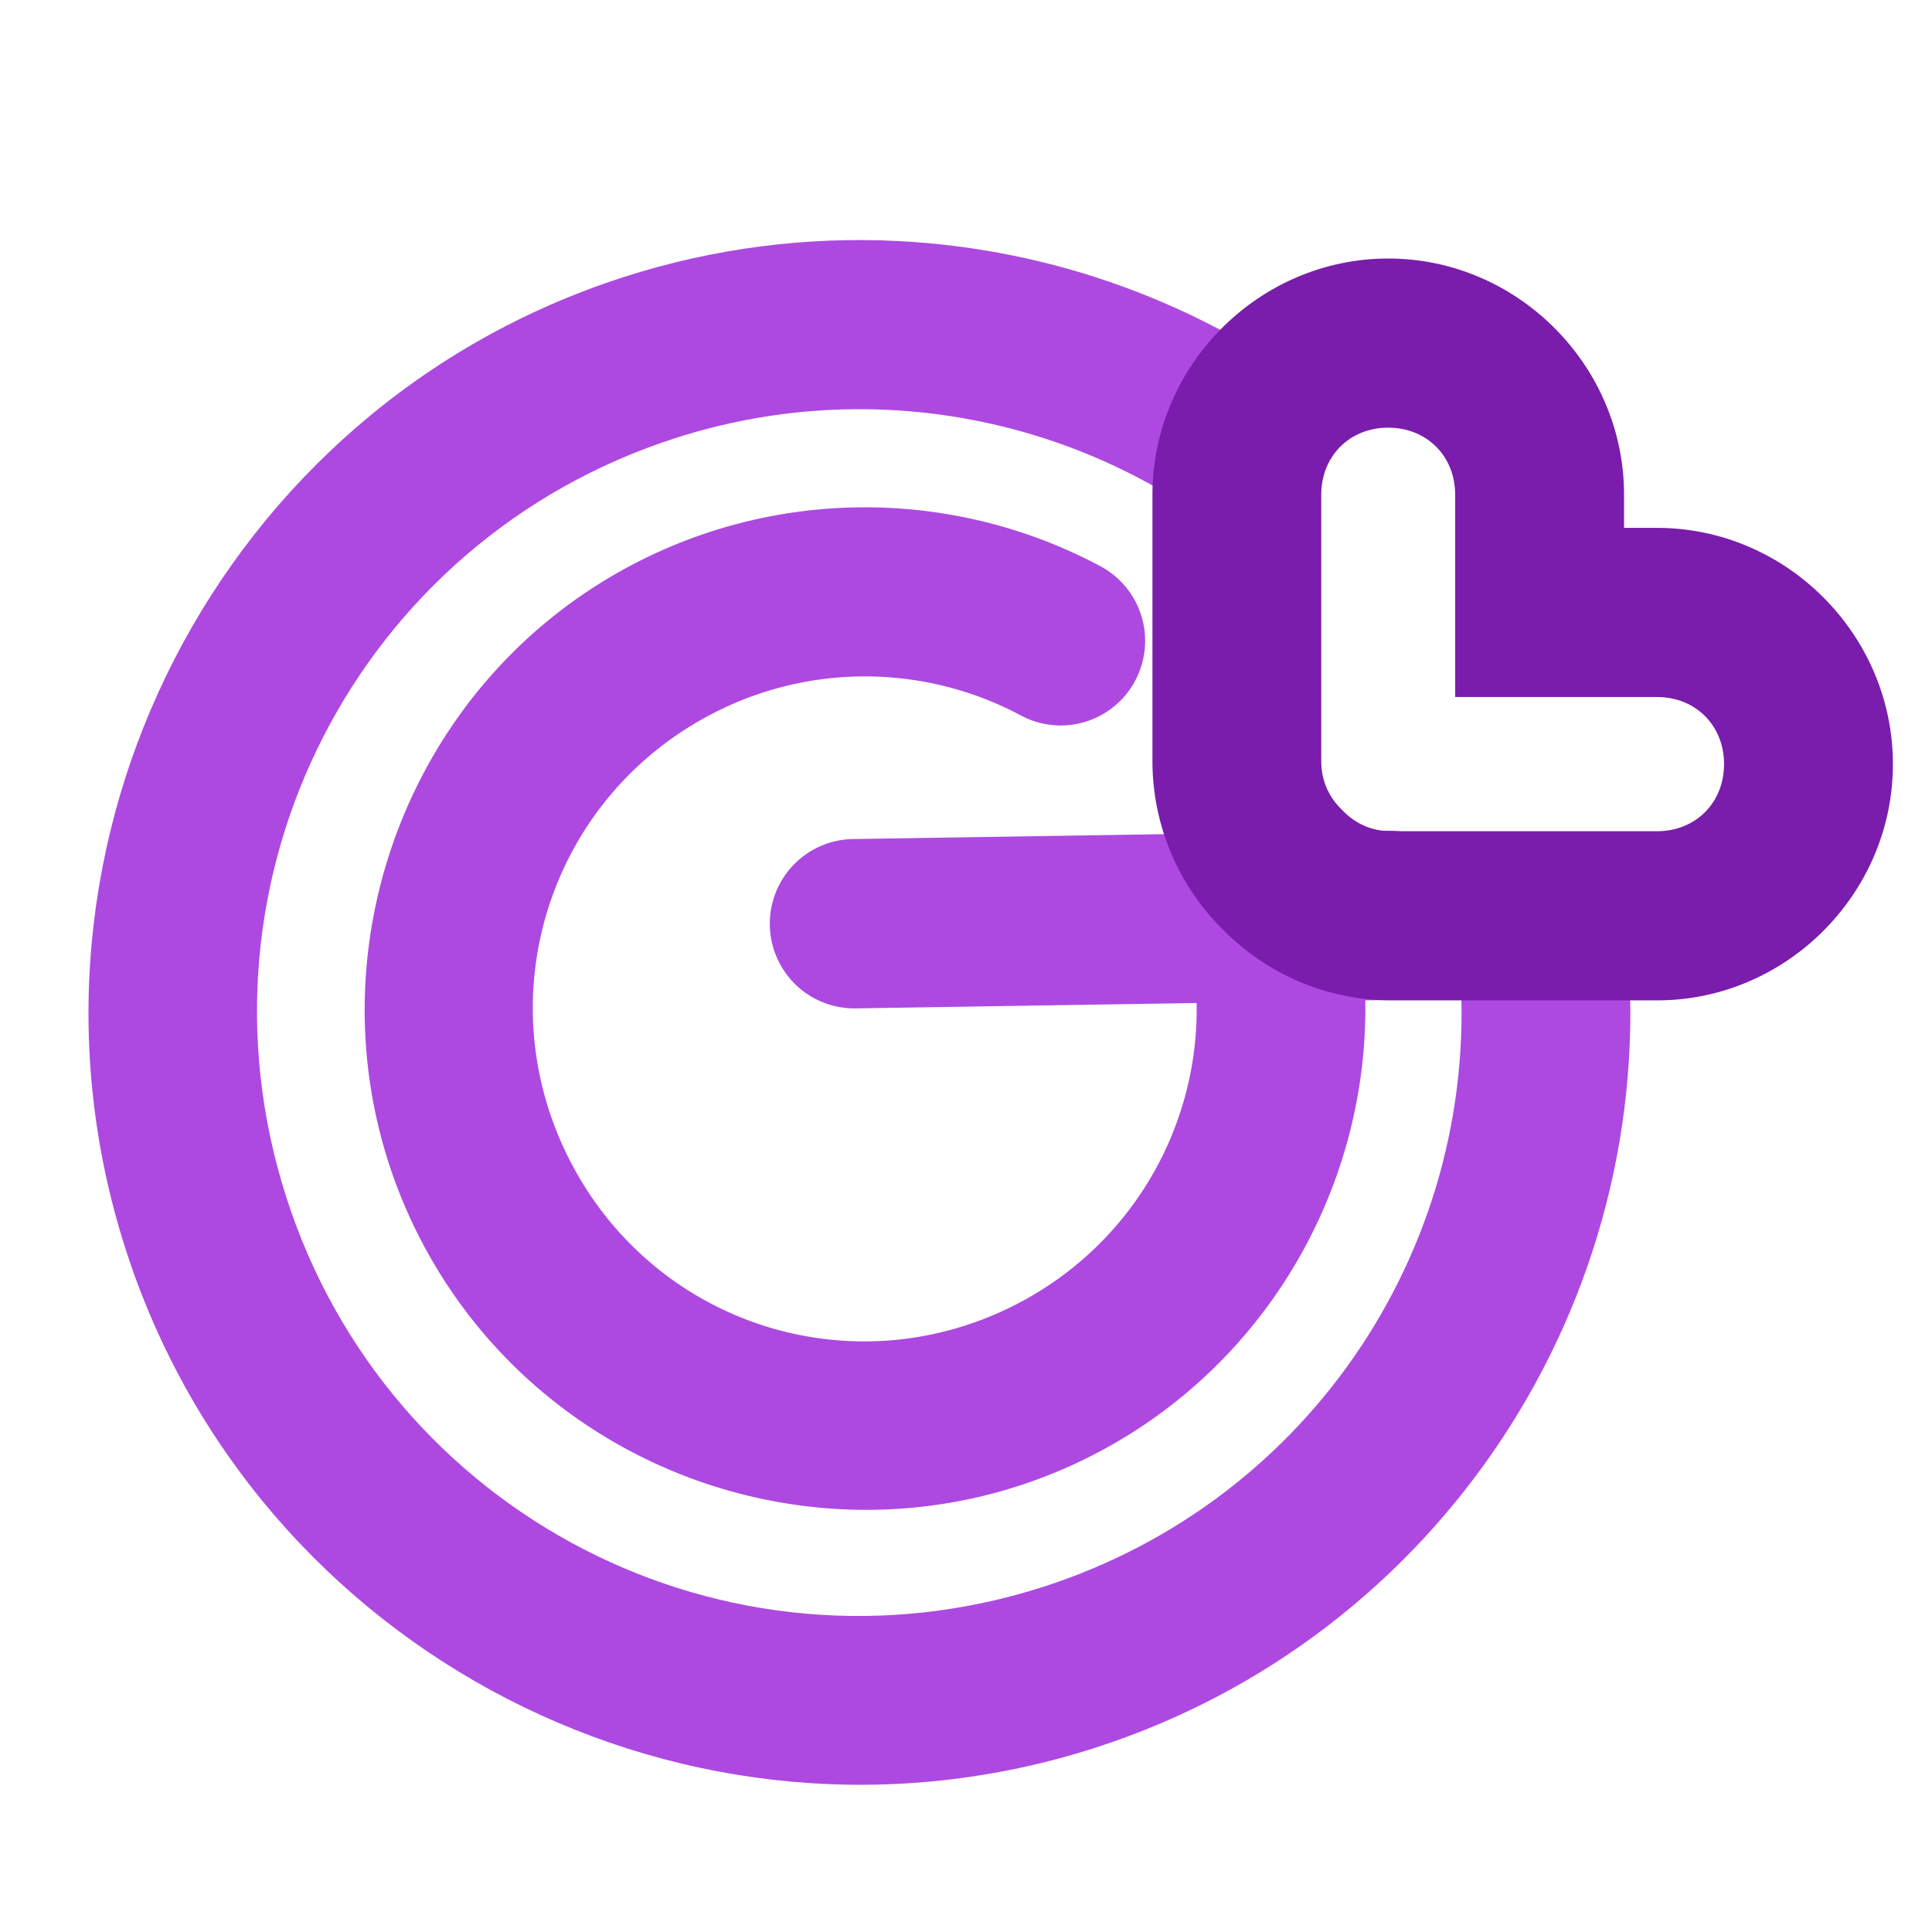 <?xml version="1.0" encoding="UTF-8" standalone="no"?>
<svg
   width="24"
   height="24"
   viewBox="0 0 24 24"
   fill="none"
   stroke="currentColor"
   stroke-width="2"
   stroke-linecap="round"
   stroke-linejoin="round"
   class="icon icon-tabler icons-tabler-outline icon-tabler-plant-2"
   version="1.1"
   id="svg6"
   sodipodi:docname="logo.svg"
   inkscape:version="1.3.2 (1:1.3.2+202311252150+091e20ef0f)"
   xmlns:inkscape="http://www.inkscape.org/namespaces/inkscape"
   xmlns:sodipodi="http://sodipodi.sourceforge.net/DTD/sodipodi-0.dtd"
   xmlns="http://www.w3.org/2000/svg"
   xmlns:svg="http://www.w3.org/2000/svg">
  <defs
     id="defs6" />
  <sodipodi:namedview
     id="namedview6"
     pagecolor="#ffffff"
     bordercolor="#000000"
     borderopacity="0.25"
     inkscape:showpageshadow="2"
     inkscape:pageopacity="0.0"
     inkscape:pagecheckerboard="0"
     inkscape:deskcolor="#d1d1d1"
     inkscape:zoom="14.849242"
     inkscape:cx="13.367686"
     inkscape:cy="10.57293"
     inkscape:window-width="1366"
     inkscape:window-height="704"
     inkscape:window-x="0"
     inkscape:window-y="0"
     inkscape:window-maximized="1"
     inkscape:current-layer="path242" />
  <g
     id="path242"
     transform="matrix(0.177,0,0,0.21,-2.788,-22.009)"
     style="fill:#ff00ff;stroke:none">
    <path
       style="color:#000000;fill:#ad49e1;fill-opacity:1;stroke:none;stroke-width:2.17;stroke-opacity:1;-inkscape-stroke:none"
       d="m 78.853,119.066 c -6.454,-0.282 -12.998,0.412 -19.318,2.125 -28.386,7.693 -44.095,33.494 -34.985,57.463 9.11,23.969 39.667,37.234 68.053,29.542 24.077,-6.525 39.625,-26.341 37.353,-47.607 l -11.801,0.9 c 1.779,16.659 -10.312,32.068 -29.173,37.18 -22.288,6.04 -45.994,-4.252 -53.147,-23.072 -7.153,-18.82 5.033,-38.838 27.321,-44.878 13.173,-3.57 27.564,-1.474 38.56,5.617 l 7.191,-7.954 c -8.792,-5.67 -19.297,-8.845 -30.054,-9.315 z"
       id="path240" />
    <path
       style="color:#000000;fill:#ad49e1;fill-opacity:1;stroke-width:10.525;stroke-linecap:round;stroke-dasharray:none"
       d="m 76.755,134.816 c -5.586,-0.041 -11.182,1.041 -16.297,3.25 -17.209,7.433 -24.079,25.383 -15.277,39.914 8.802,14.531 30.059,20.333 47.268,12.9 14.605,-6.308 22.112,-20.393 18.019,-33.807 a 5.925,5.003 0 0 0 -7.217,-3.597 5.925,5.003 0 0 0 -4.257,6.094 c 2.726,8.934 -2.215,18.201 -11.942,22.402 -11.507,4.97 -25.437,1.169 -31.322,-8.548 -5.886,-9.717 -1.383,-21.479 10.125,-26.449 6.787,-2.931 14.826,-2.874 21.553,0.156 a 5.925,5.003 0 0 0 8.015,-2.06 5.925,5.003 0 0 0 -2.438,-6.769 C 87.916,136.019 82.34,134.856 76.755,134.816 Z"
       id="path241" />
    <g
       id="path242-2"
       style="fill:#ad49e1;fill-opacity:1"
       transform="matrix(1.181,0,0,0.997,-11.871,3.231)">
      <path
         style="color:#000000;fill:#ad49e1;fill-opacity:1;stroke-linecap:round;-inkscape-stroke:none"
         d="m 105.939,156.187 -31.779,0.499"
         id="path243" />
      <path
         style="color:#000000;fill:#ad49e1;fill-opacity:1;stroke-linecap:round;-inkscape-stroke:none"
         d="m 105.859,151.164 -31.777,0.498 a 5.024,5.024 0 0 0 -4.945,5.102 5.024,5.024 0 0 0 5.102,4.945 l 31.779,-0.5 a 5.024,5.024 0 0 0 4.943,-5.102 5.024,5.024 0 0 0 -5.102,-4.943 z"
         id="path244" />
    </g>
    <path
       style="color:#000000;fill:#7a1cac;fill-opacity:1;stroke-width:2.17;-inkscape-stroke:none"
       d="m 113.181,120.097 c -9.066,0 -16.548,6.32 -16.548,13.975 v 15.757 c 0,3.871 1.899,7.433 4.945,9.963 2.997,2.579 7.221,4.189 11.813,4.189 h 18.661 c 9.066,0 16.55,-6.32 16.55,-13.975 0,-7.656 -7.484,-13.975 -16.55,-13.975 h -2.32 v -1.959 c 0,-7.655 -7.484,-13.975 -16.55,-13.975 z m 0,10.006 c 2.706,0 4.7,1.684 4.7,3.969 v 11.965 h 14.17 c 2.706,0 4.7,1.684 4.7,3.969 0,2.285 -1.994,3.969 -4.7,3.969 h -18.661 c -1.375,0 -2.518,-0.454 -3.374,-1.198 l -0.058,-0.051 -0.06,-0.049 c -0.88,-0.723 -1.418,-1.688 -1.418,-2.849 v -15.757 c 0,-2.285 1.994,-3.969 4.7,-3.969 z"
       id="rect237" />
  </g>
</svg>
